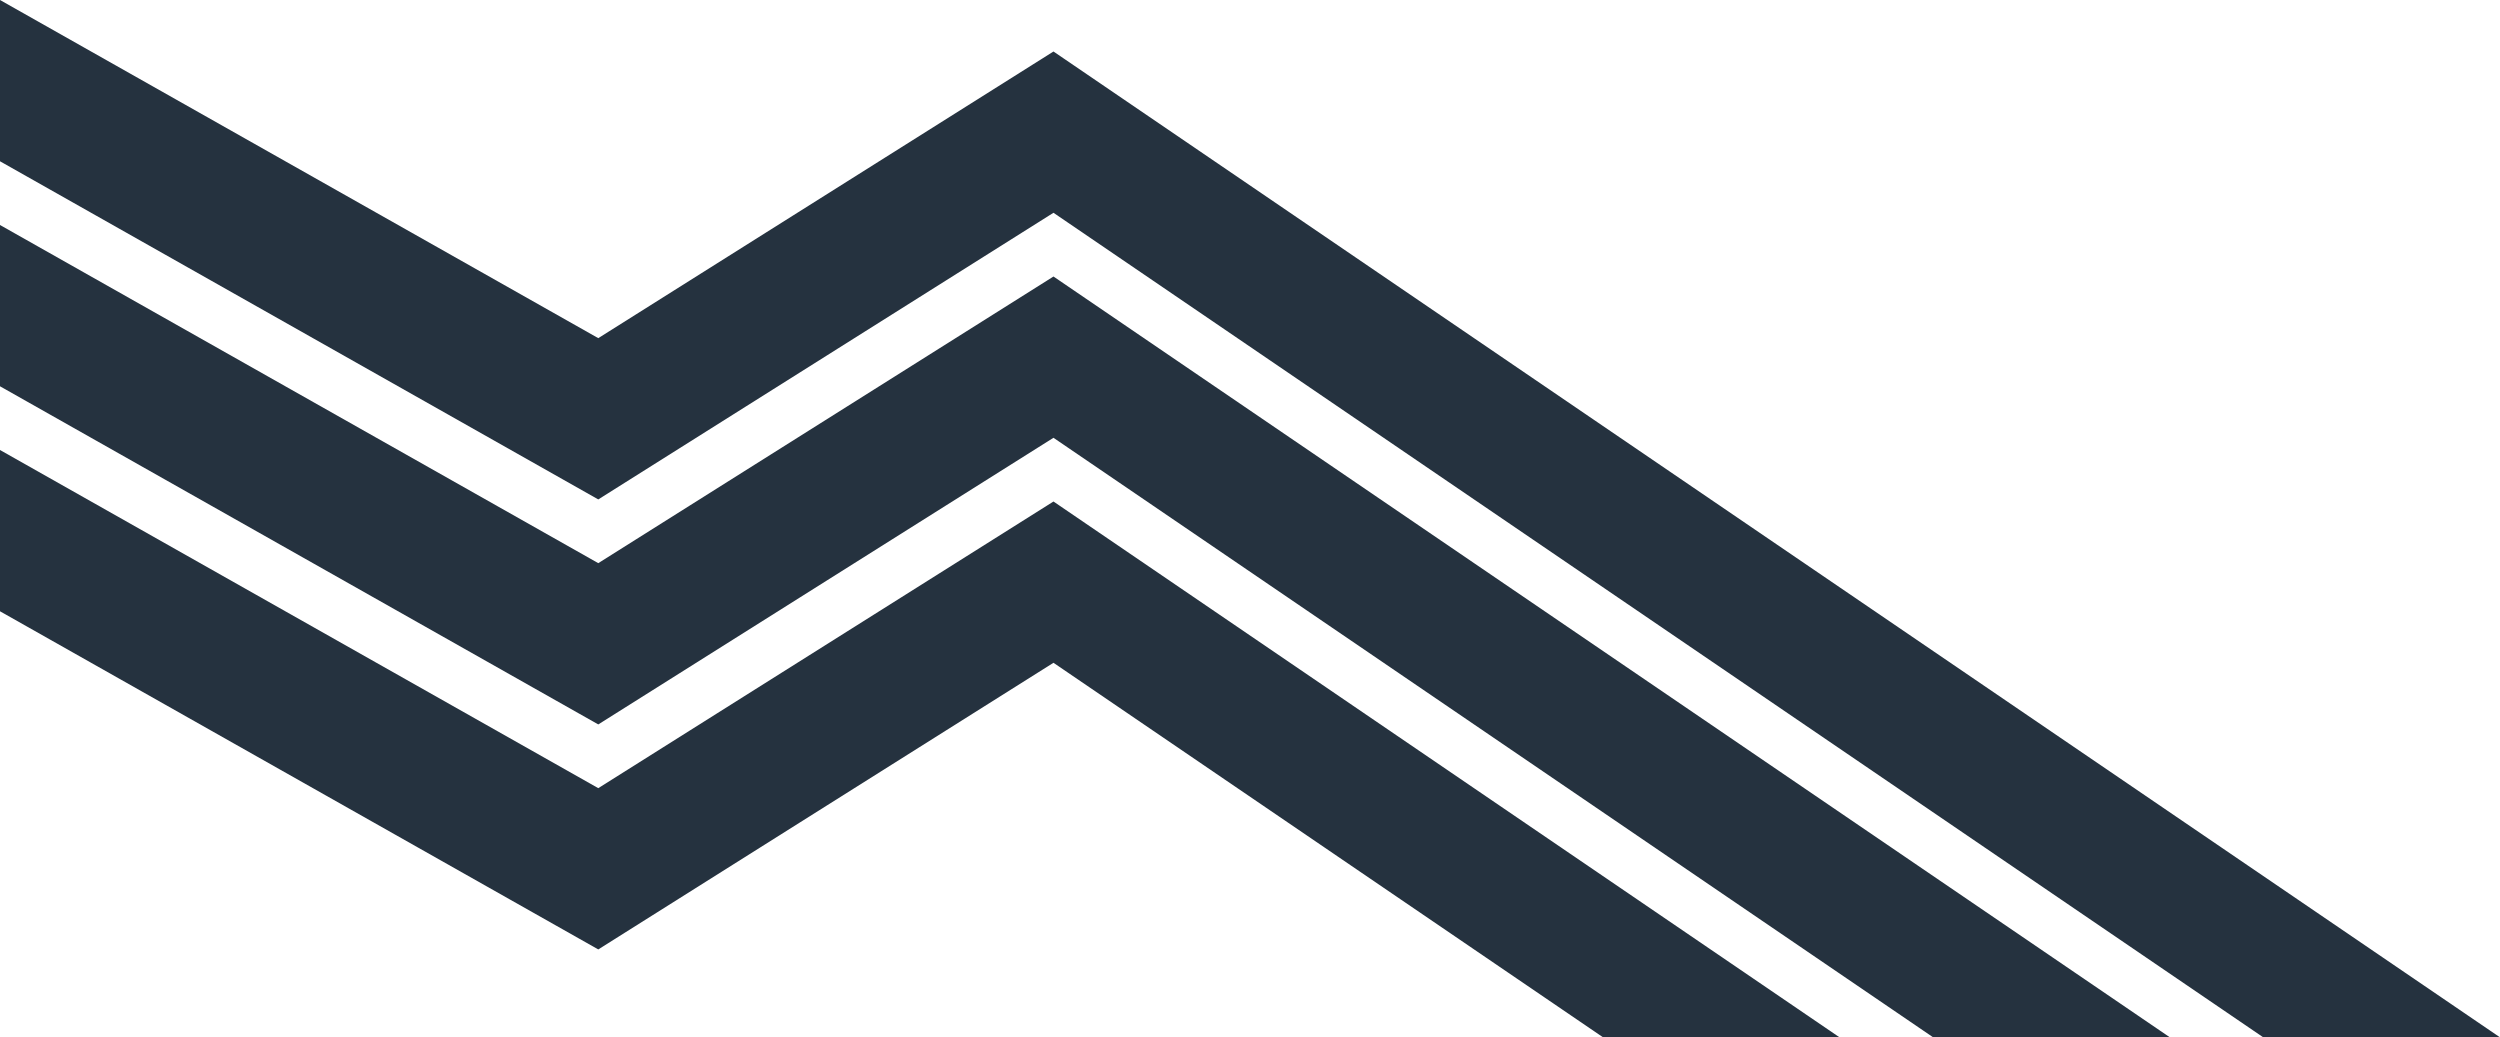 <svg version="1.1" id="Layer_1" xmlns="http://www.w3.org/2000/svg" x="0" y="0" viewBox="0 0 961.1 398.8" style="enable-background:new 0 0 961.1 398.8" xml:space="preserve"><style>.st0{fill:#25323f}</style><path class="st0" d="m405 81.8 465.1 317h91L405 19.8 230 130 0 0v62l230 130z"/><path class="st0" d="m405 168.3 338.2 230.5h91L405 106.3 230 216.5 0 86.5v62l230 130z"/><path class="st0" d="m405 254.8 211.3 144h90.9L405 192.8 230 303 0 173v62l230 130z"/></svg>